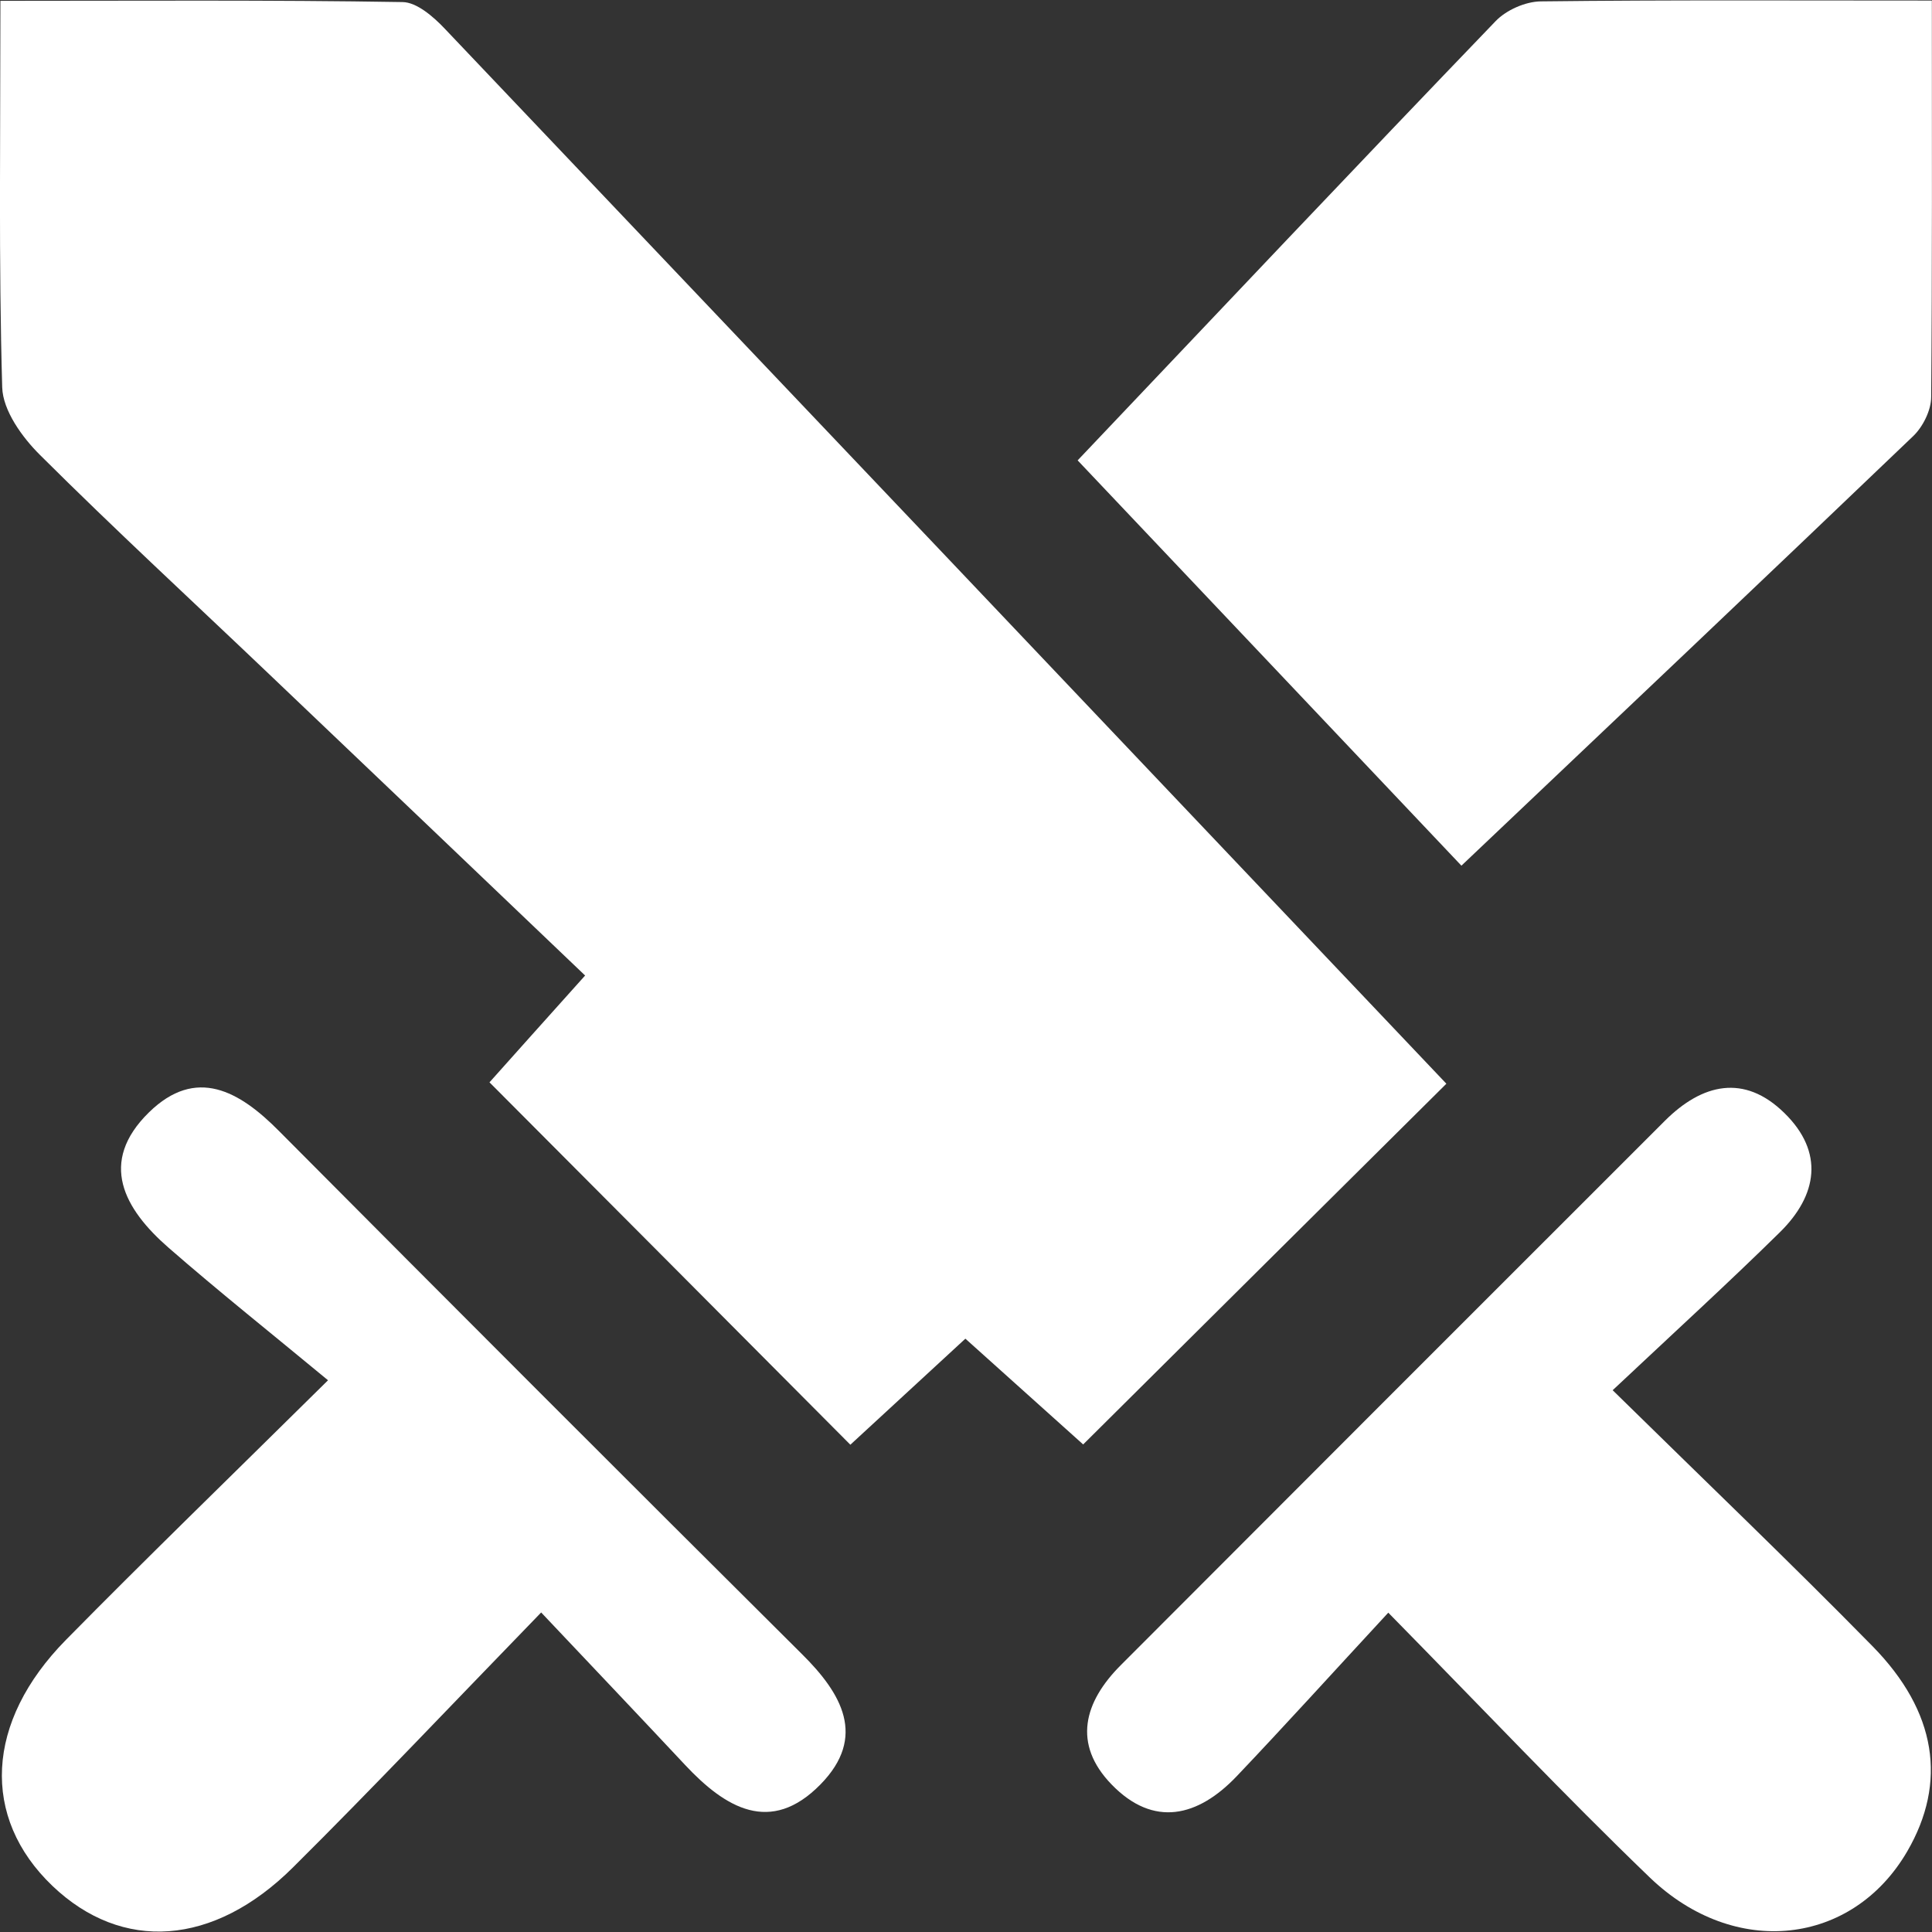 <svg xmlns="http://www.w3.org/2000/svg" width="14" height="14" viewBox="0 0 14 14" fill="none"><rect x="0" y="0" width="14" height="14" fill="#333333" stroke="none"/><g clip-path="url(#clip0_2360_2594)"><path d="M6.995 9.701C6.667 10.003 6.387 10.262 6.162 10.469C5.295 9.597 4.441 8.74 3.547 7.843C3.707 7.663 3.957 7.385 4.24 7.069C3.469 6.333 2.709 5.607 1.949 4.884C1.395 4.356 0.832 3.837 0.29 3.297C0.16 3.168 0.021 2.975 0.016 2.807C-0.01 1.898 0.003 0.989 0.003 0.006C1 0.006 1.958 -0.001 2.917 0.015C3.02 0.016 3.142 0.122 3.224 0.209C5.659 2.771 8.092 5.334 10.481 7.853C9.604 8.724 8.746 9.575 7.849 10.467C7.637 10.277 7.332 10.003 6.996 9.701H6.995Z" fill="white"></path><path d="M10.59 6.273C9.636 5.266 8.738 4.316 7.809 3.336C8.832 2.258 9.83 1.201 10.837 0.154C10.914 0.073 11.054 0.011 11.166 0.01C12.089 -0.001 13.013 0.004 13.999 0.004C13.999 0.995 14.002 1.936 13.994 2.877C13.994 2.972 13.935 3.091 13.865 3.159C12.789 4.189 11.708 5.213 10.59 6.273Z" fill="white"></path><path d="M10.06 11.686C9.651 12.128 9.31 12.505 8.96 12.873C8.681 13.165 8.36 13.246 8.055 12.931C7.77 12.637 7.855 12.333 8.122 12.066C9.436 10.749 10.75 9.435 12.065 8.121C12.334 7.853 12.639 7.779 12.931 8.066C13.22 8.349 13.171 8.661 12.897 8.93C12.522 9.299 12.133 9.654 11.686 10.074C12.358 10.734 12.973 11.322 13.568 11.928C14.036 12.404 14.11 12.917 13.821 13.415C13.424 14.098 12.571 14.197 11.955 13.605C11.338 13.011 10.751 12.389 10.059 11.685L10.06 11.686Z" fill="white"></path><path d="M3.921 11.685C3.269 12.357 2.706 12.953 2.124 13.531C1.547 14.105 0.884 14.147 0.38 13.666C-0.139 13.17 -0.107 12.477 0.478 11.883C1.053 11.299 1.641 10.729 2.377 10.002C1.97 9.665 1.588 9.361 1.221 9.041C0.9 8.761 0.71 8.423 1.079 8.061C1.421 7.726 1.735 7.906 2.022 8.196C3.282 9.463 4.544 10.726 5.811 11.986C6.101 12.273 6.282 12.587 5.946 12.93C5.584 13.3 5.255 13.1 4.964 12.789C4.642 12.445 4.317 12.103 3.921 11.684V11.685Z" fill="white"></path></g><defs><clipPath id="clip0_2360_2594"><rect width="14" height="13.995" fill="white" transform="translate(0 0.003)"></rect></clipPath></defs></svg>